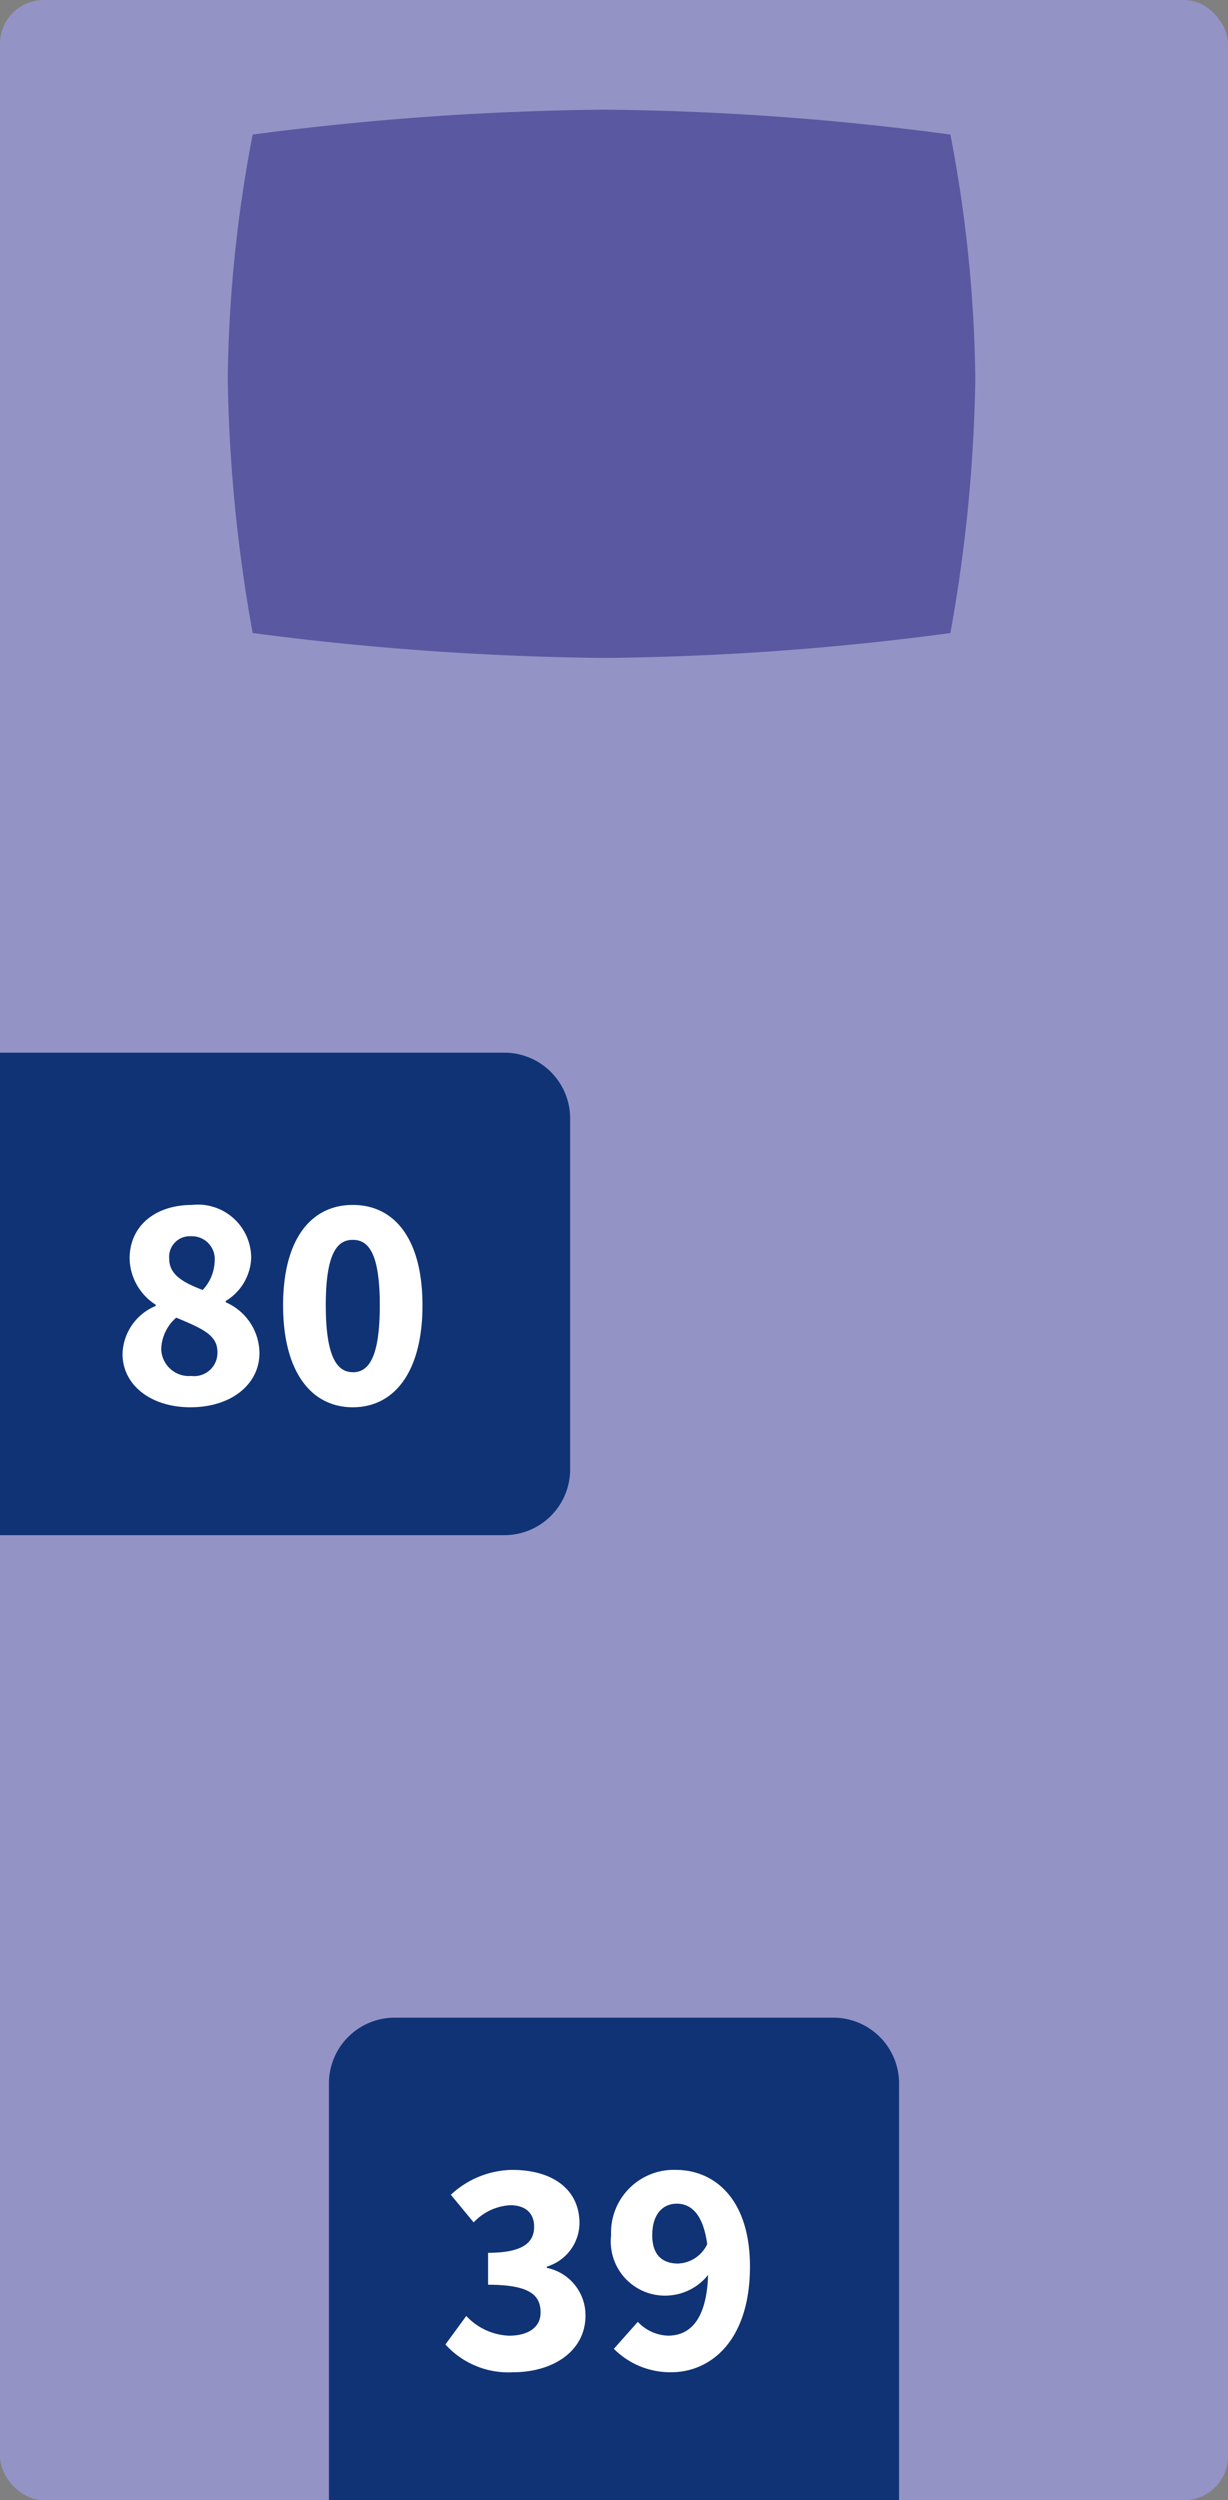 <svg viewBox="0 0 56 114" height="114" width="56" xmlns="http://www.w3.org/2000/svg"><rect x="0" y="0" width="56" height="114" fill="#808080" stroke="none"/><g transform="translate(-781 -2573)"><rect fill="#9493c6" transform="translate(781 2573)" rx="2" height="114" width="56"></rect><path fill="#5a58a0" transform="translate(792.386 2579)" d="M.136.136A131.8,131.8,0,0,1,16.152-1,126.107,126.107,0,0,1,31.955.136a62.2,62.2,0,0,1,1.136,11.138,70.854,70.854,0,0,1-1.136,11.59A126.107,126.107,0,0,1,16.152,24,131.8,131.8,0,0,1,.136,22.864,70.854,70.854,0,0,1-1,11.274,62.2,62.2,0,0,1,.136.136Z"></path><path fill="#103376" transform="translate(781 2621)" d="M0,0H23a3,3,0,0,1,3,3V19a3,3,0,0,1-3,3H0a0,0,0,0,1,0,0V0A0,0,0,0,1,0,0Z"></path><path fill="#103376" transform="translate(796 2665)" d="M3,0H23a3,3,0,0,1,3,3V22a0,0,0,0,1,0,0H0a0,0,0,0,1,0,0V3A3,3,0,0,1,3,0Z"></path><path fill="#fff" transform="translate(786 2637)" d="M3.682.168C5.572.168,6.832-.9,6.832-2.3A2.547,2.547,0,0,0,5.292-4.62v-.056A2.4,2.4,0,0,0,6.454-6.622a2.43,2.43,0,0,0-2.7-2.436C2.1-9.058.91-8.12.91-6.608a2.566,2.566,0,0,0,1.19,2.1v.056A2.438,2.438,0,0,0,.588-2.268C.588-.826,1.9.168,3.682.168Zm.56-5.348c-.91-.35-1.526-.7-1.526-1.428A.94.94,0,0,1,3.71-7.63,1.041,1.041,0,0,1,4.788-6.482,1.99,1.99,0,0,1,4.242-5.18ZM3.724-1.26A1.263,1.263,0,0,1,2.352-2.506,1.986,1.986,0,0,1,3.038-3.92c1.12.476,1.876.77,1.876,1.554A1.06,1.06,0,0,1,3.724-1.26ZM11.088.168c1.9,0,3.178-1.624,3.178-4.648s-1.274-4.578-3.178-4.578S7.91-7.5,7.91-4.48,9.184.168,11.088.168Zm0-1.6c-.686,0-1.232-.63-1.232-3.052s.546-2.982,1.232-2.982,1.232.546,1.232,2.982S11.788-1.428,11.088-1.428Z"></path><path fill="#fff" transform="translate(801 2681)" d="M3.4.168c1.792,0,3.3-.938,3.3-2.59a2.207,2.207,0,0,0-1.764-2.17v-.056A2.094,2.094,0,0,0,6.426-6.622c0-1.554-1.232-2.436-3.066-2.436A4.176,4.176,0,0,0,.56-7.924L1.6-6.664a2.469,2.469,0,0,1,1.666-.784c.7,0,1.092.364,1.092.98,0,.714-.5,1.19-2.1,1.19v1.456c1.932,0,2.394.49,2.394,1.274,0,.672-.574,1.05-1.442,1.05a2.817,2.817,0,0,1-1.946-.9l-.952,1.3A3.869,3.869,0,0,0,3.4.168ZM9.744-6.076c0-1.008.518-1.442,1.12-1.442.63,0,1.2.448,1.386,1.848a1.539,1.539,0,0,1-1.33.882C10.248-4.788,9.744-5.138,9.744-6.076ZM10.6.168c1.862,0,3.6-1.5,3.6-4.816,0-3.122-1.652-4.41-3.374-4.41A2.859,2.859,0,0,0,7.868-6.076a2.47,2.47,0,0,0,2.646,2.744,2.5,2.5,0,0,0,1.778-.938C12.222-2.2,11.452-1.5,10.458-1.5a1.978,1.978,0,0,1-1.372-.63L7.994-.9A3.622,3.622,0,0,0,10.6.168Z"></path></g></svg>